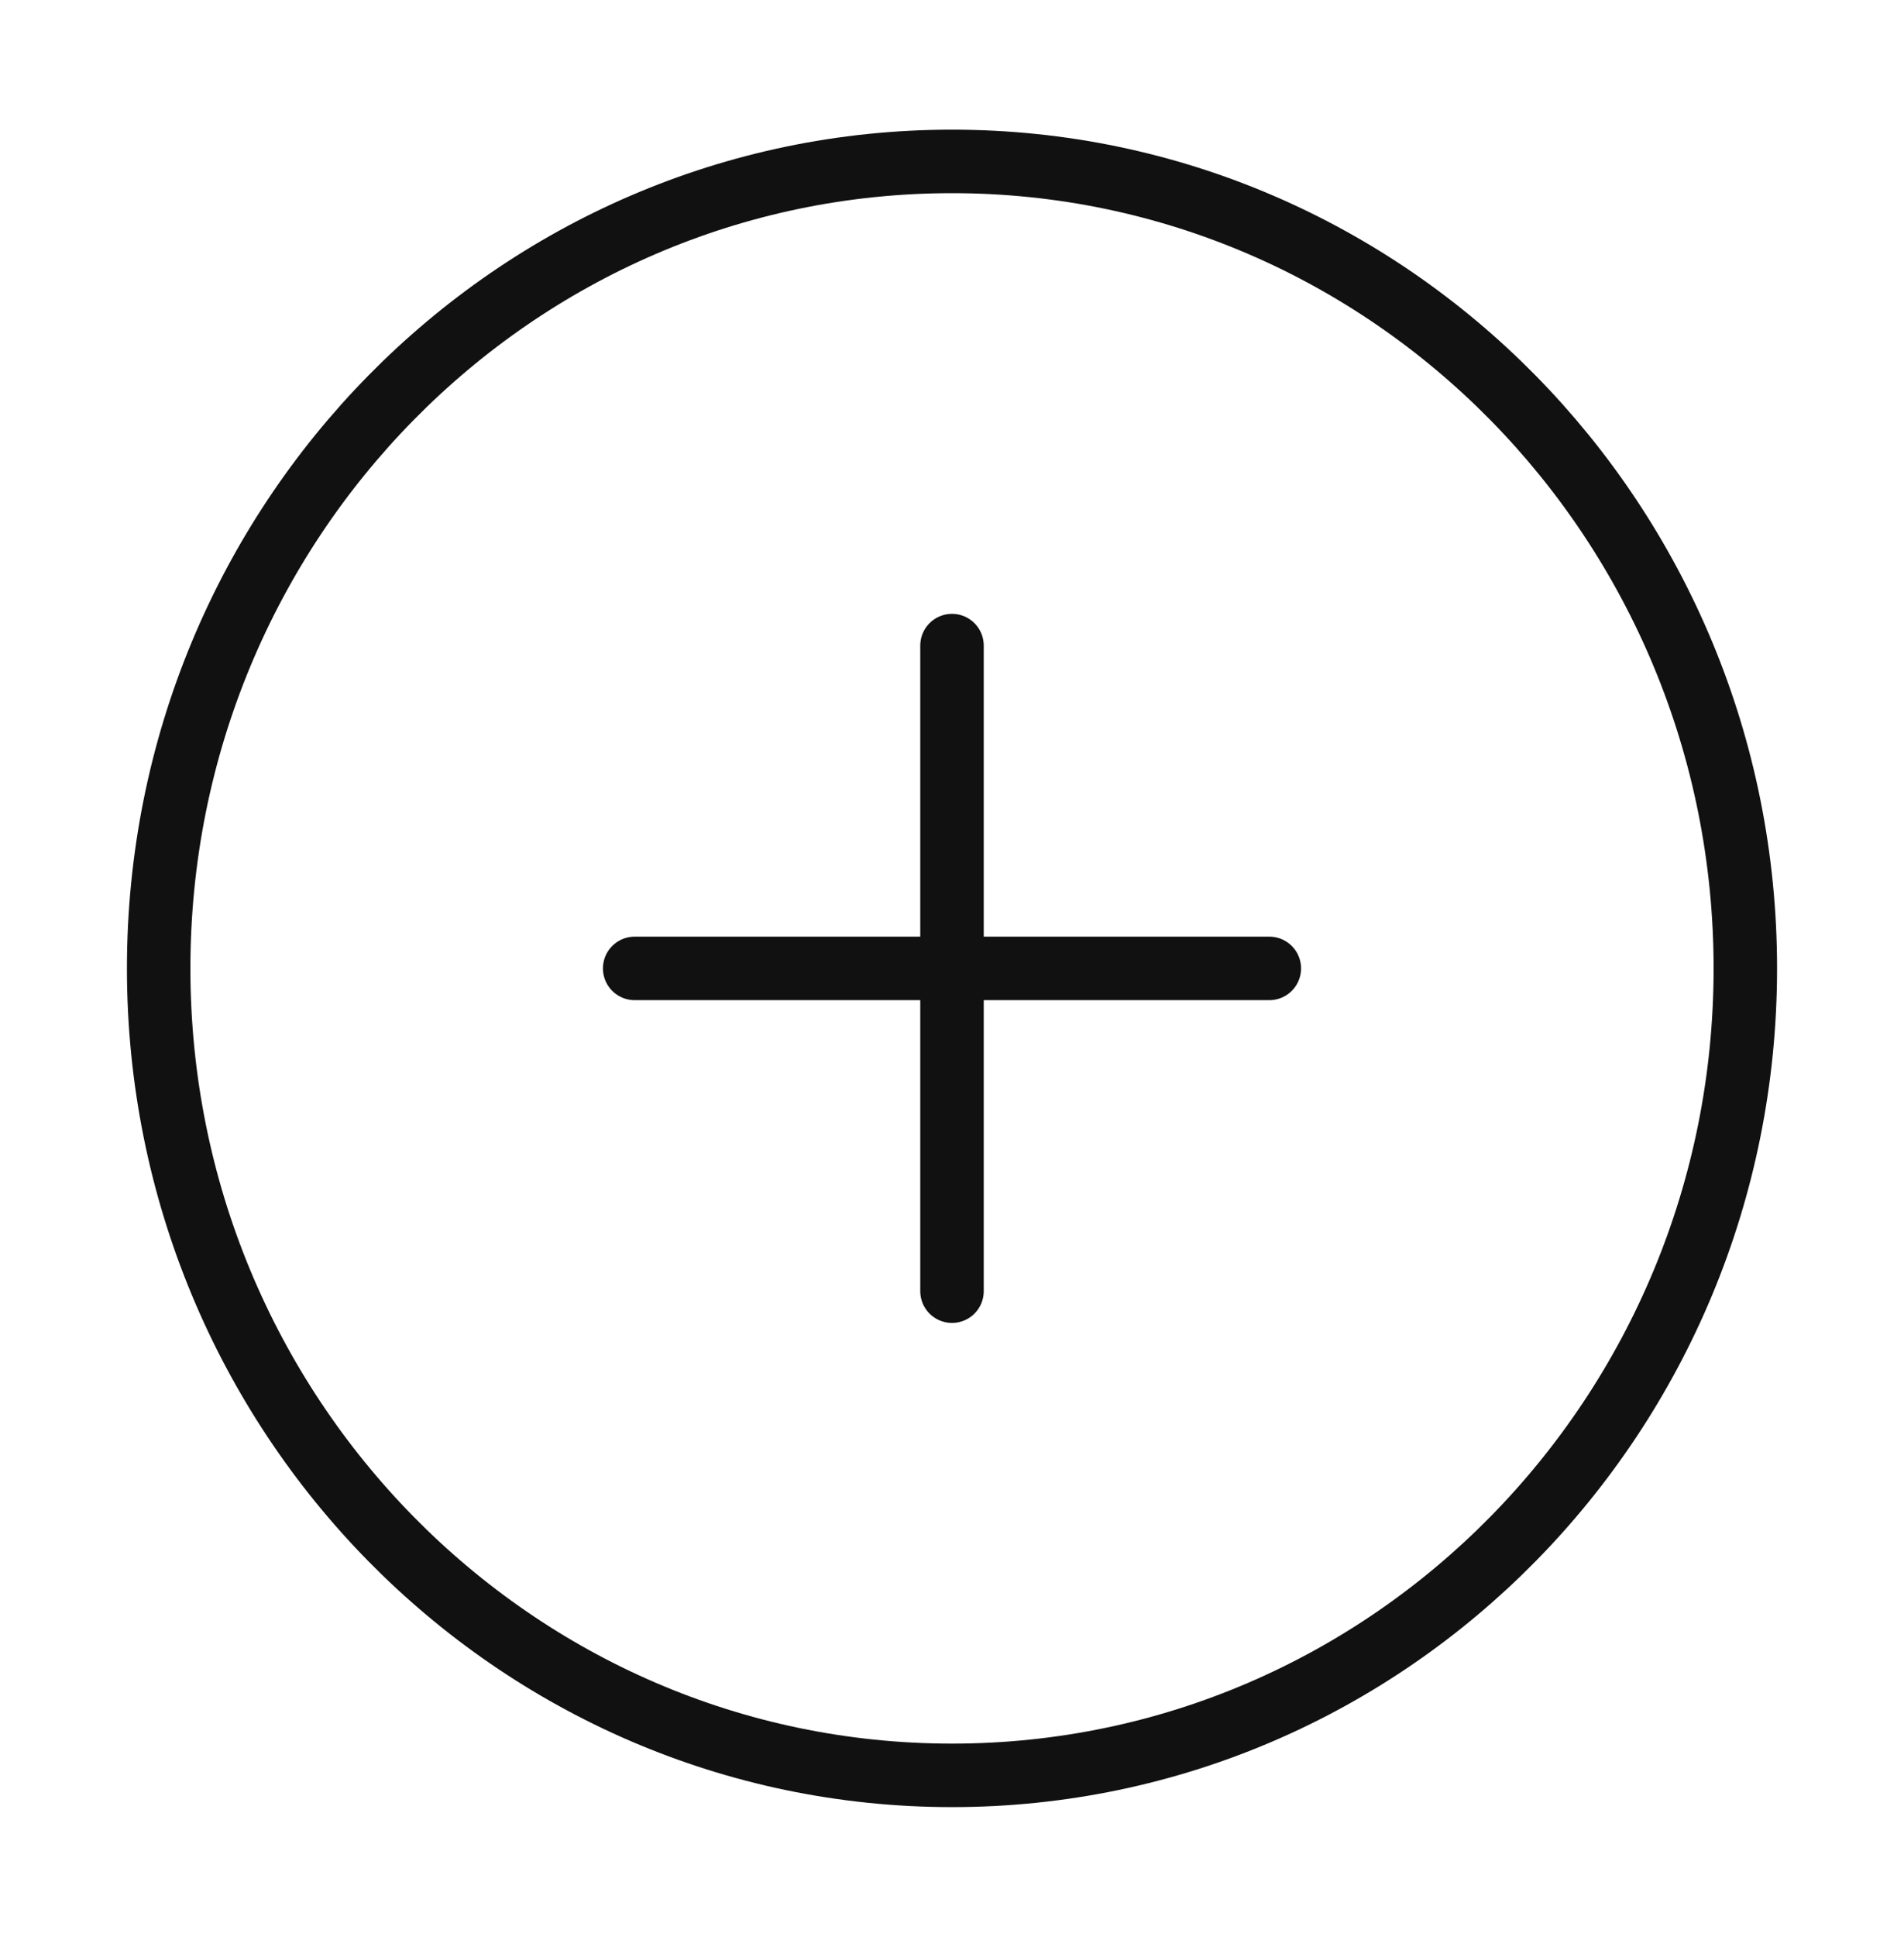 <svg xmlns="http://www.w3.org/2000/svg" fill="none" viewBox="0 0 60 61" height="61" width="60">
<path stroke-linejoin="round" stroke-linecap="round" stroke-width="2" stroke="#111111" d="M30 20.334V40.667M20 30.501H40M55 30.501C55 44.538 43.807 55.917 30 55.917C16.193 55.917 5 44.538 5 30.501C5 16.463 16.193 5.084 30 5.084C43.807 5.084 55 16.463 55 30.501Z"></path>
</svg>
